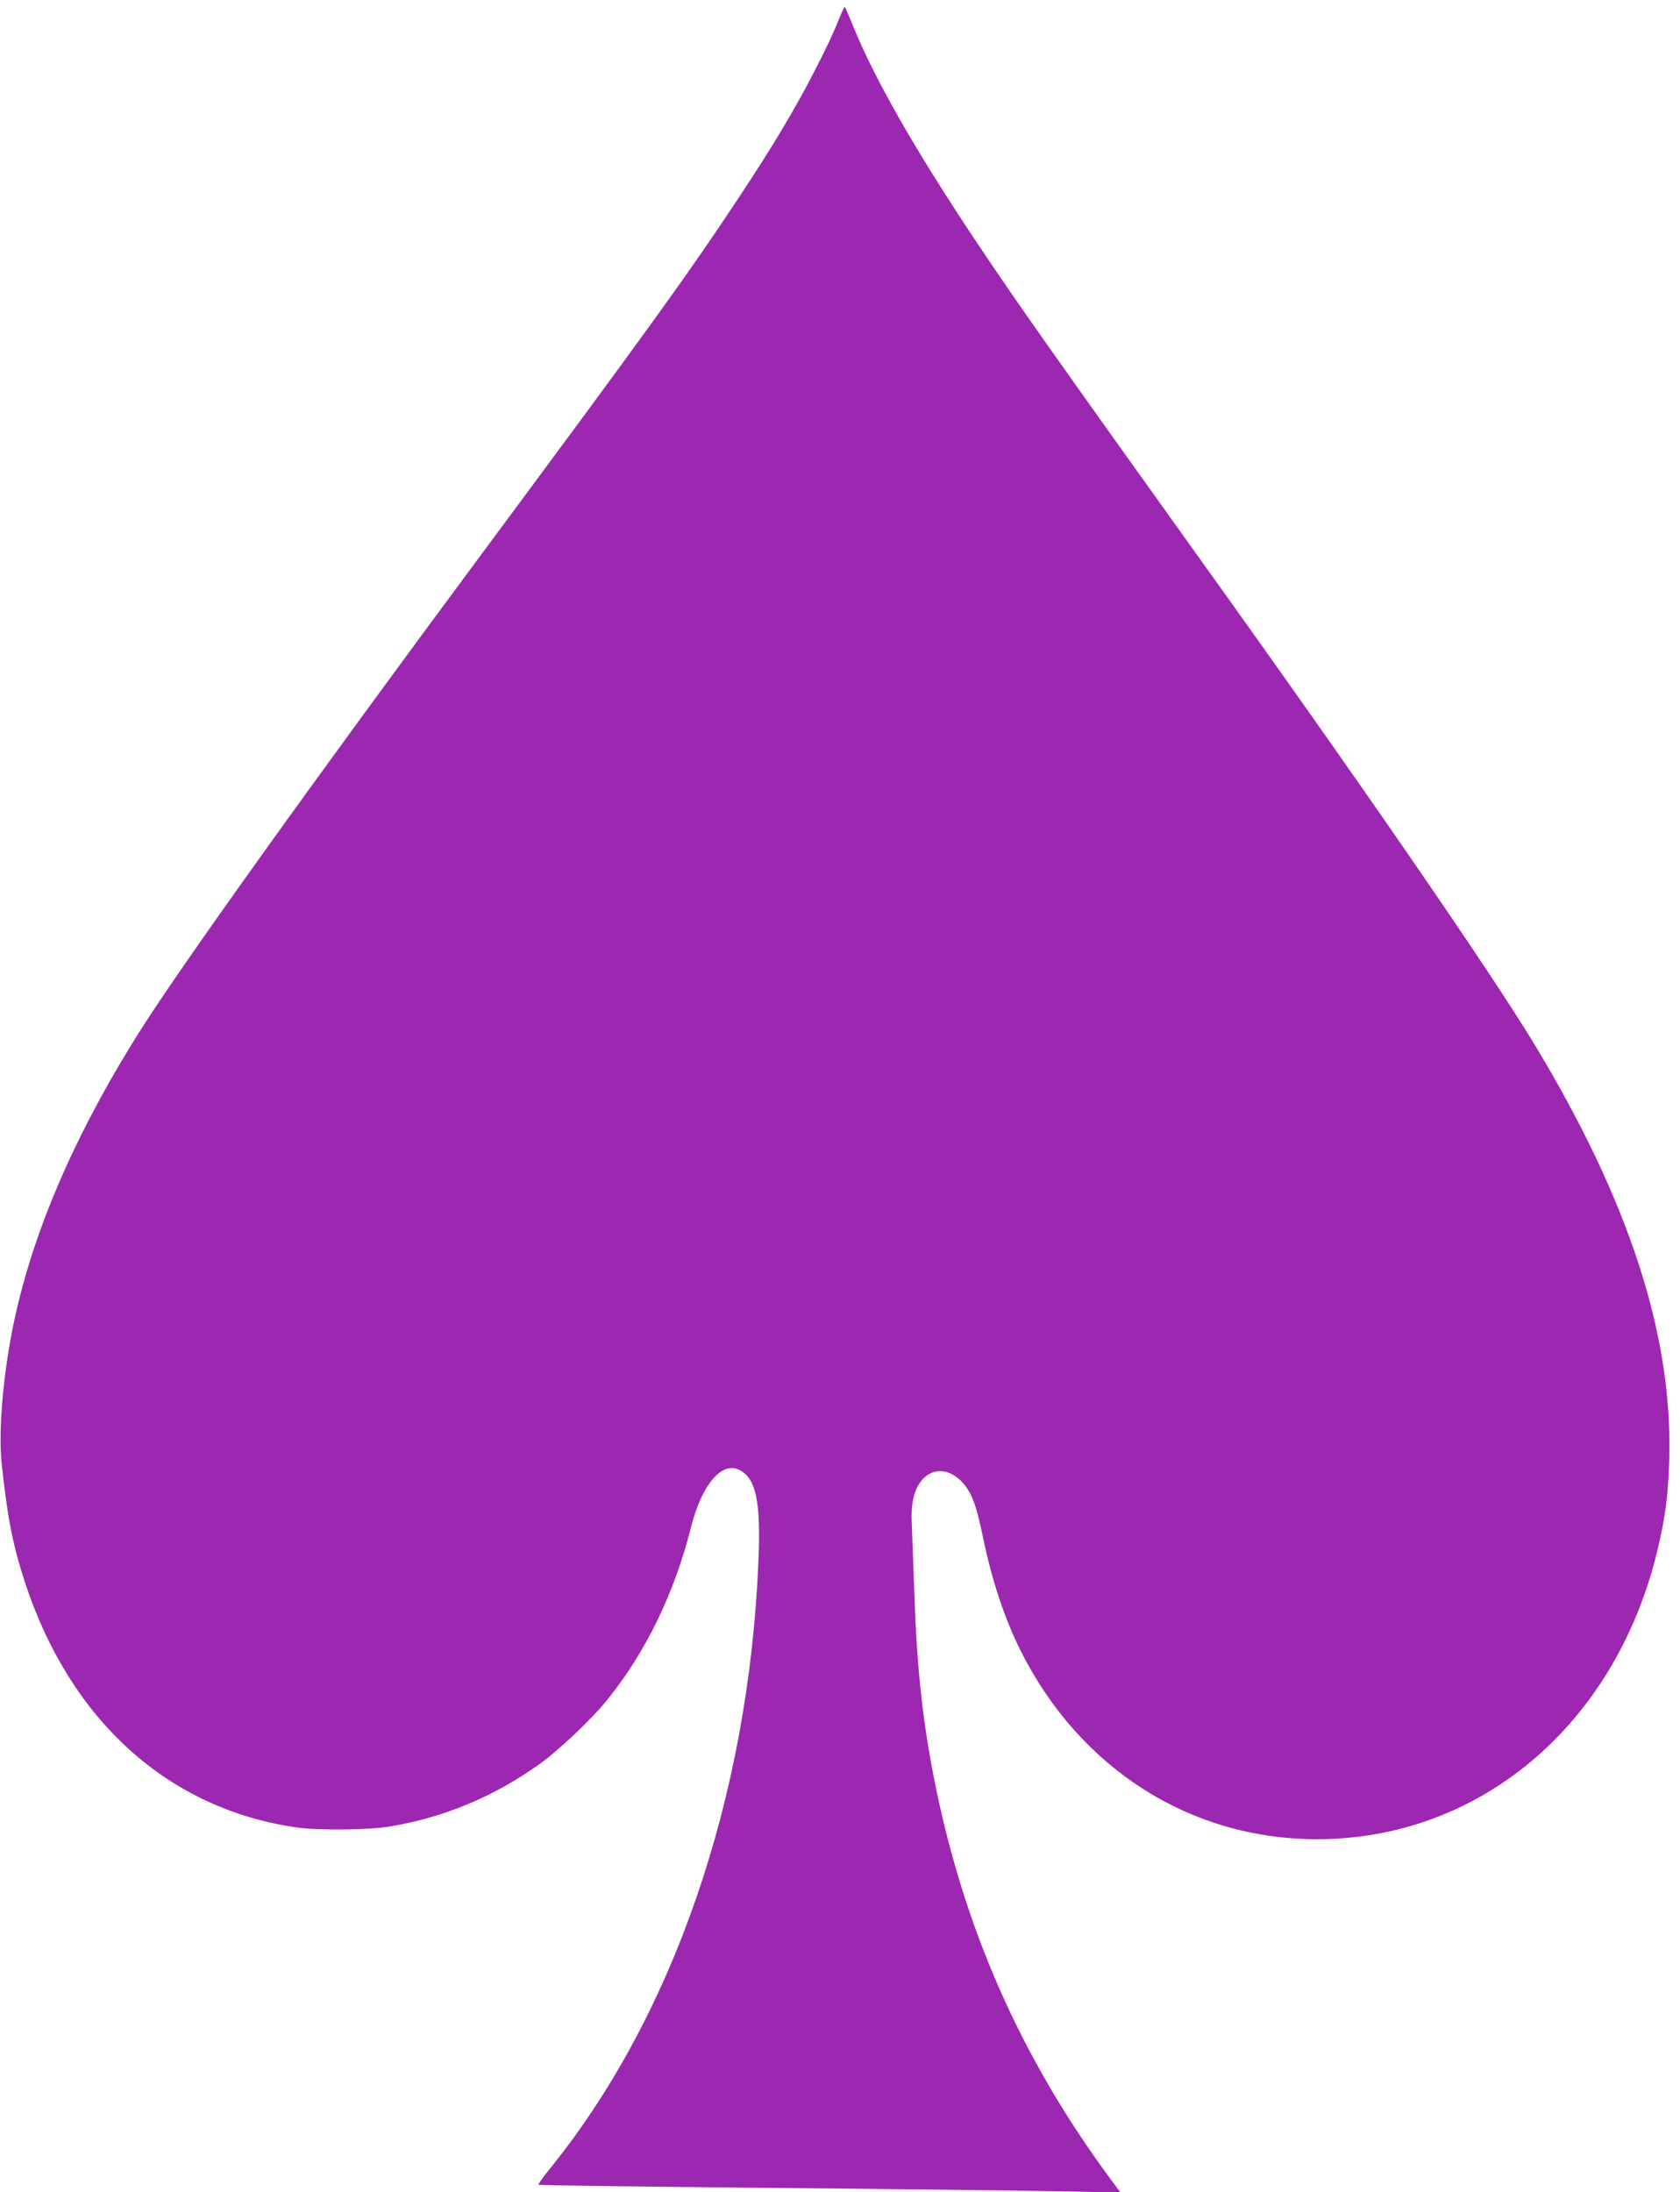 <?xml version="1.0" standalone="no"?>
<!DOCTYPE svg PUBLIC "-//W3C//DTD SVG 20010904//EN"
 "http://www.w3.org/TR/2001/REC-SVG-20010904/DTD/svg10.dtd">
<svg version="1.0" xmlns="http://www.w3.org/2000/svg"
 width="981pt" height="1280pt" viewBox="0 0 981 1280"
 preserveAspectRatio="xMidYMid meet">
<g transform="translate(0,1280) scale(0.1,-0.1)"
fill="#9c27b0" stroke="none">
<path d="M4914 12724 c-57 -139 -85 -197 -163 -349 -109 -212 -243 -436 -433
-723 -302 -456 -517 -754 -1524 -2112 -967 -1304 -1750 -2398 -1986 -2775
-399 -636 -648 -1234 -748 -1795 -49 -277 -68 -553 -50 -719 35 -324 66 -479
139 -701 266 -801 835 -1313 1581 -1421 124 -18 423 -16 545 5 317 53 607 173
874 364 113 80 307 264 397 376 226 280 392 623 489 1008 63 249 180 387 283
334 97 -50 125 -183 111 -528 -57 -1386 -498 -2668 -1226 -3562 -35 -43 -61
-81 -59 -84 3 -3 607 -11 1343 -18 736 -7 1499 -16 1697 -20 l359 -7 -55 74
c-531 717 -866 1481 -1037 2359 -66 342 -98 646 -112 1070 -6 168 -13 349 -15
403 -6 111 11 190 52 245 70 92 185 79 265 -30 41 -57 64 -126 99 -295 53
-256 127 -477 221 -665 346 -688 992 -1098 1729 -1098 948 0 1736 663 1984
1670 49 201 66 325 73 540 23 730 -234 1520 -795 2445 -262 430 -1005 1510
-1941 2815 -844 1179 -1078 1510 -1318 1870 -349 524 -585 937 -710 1244 -25
61 -47 113 -49 115 -2 2 -11 -13 -20 -35z"/>
</g>
</svg>
